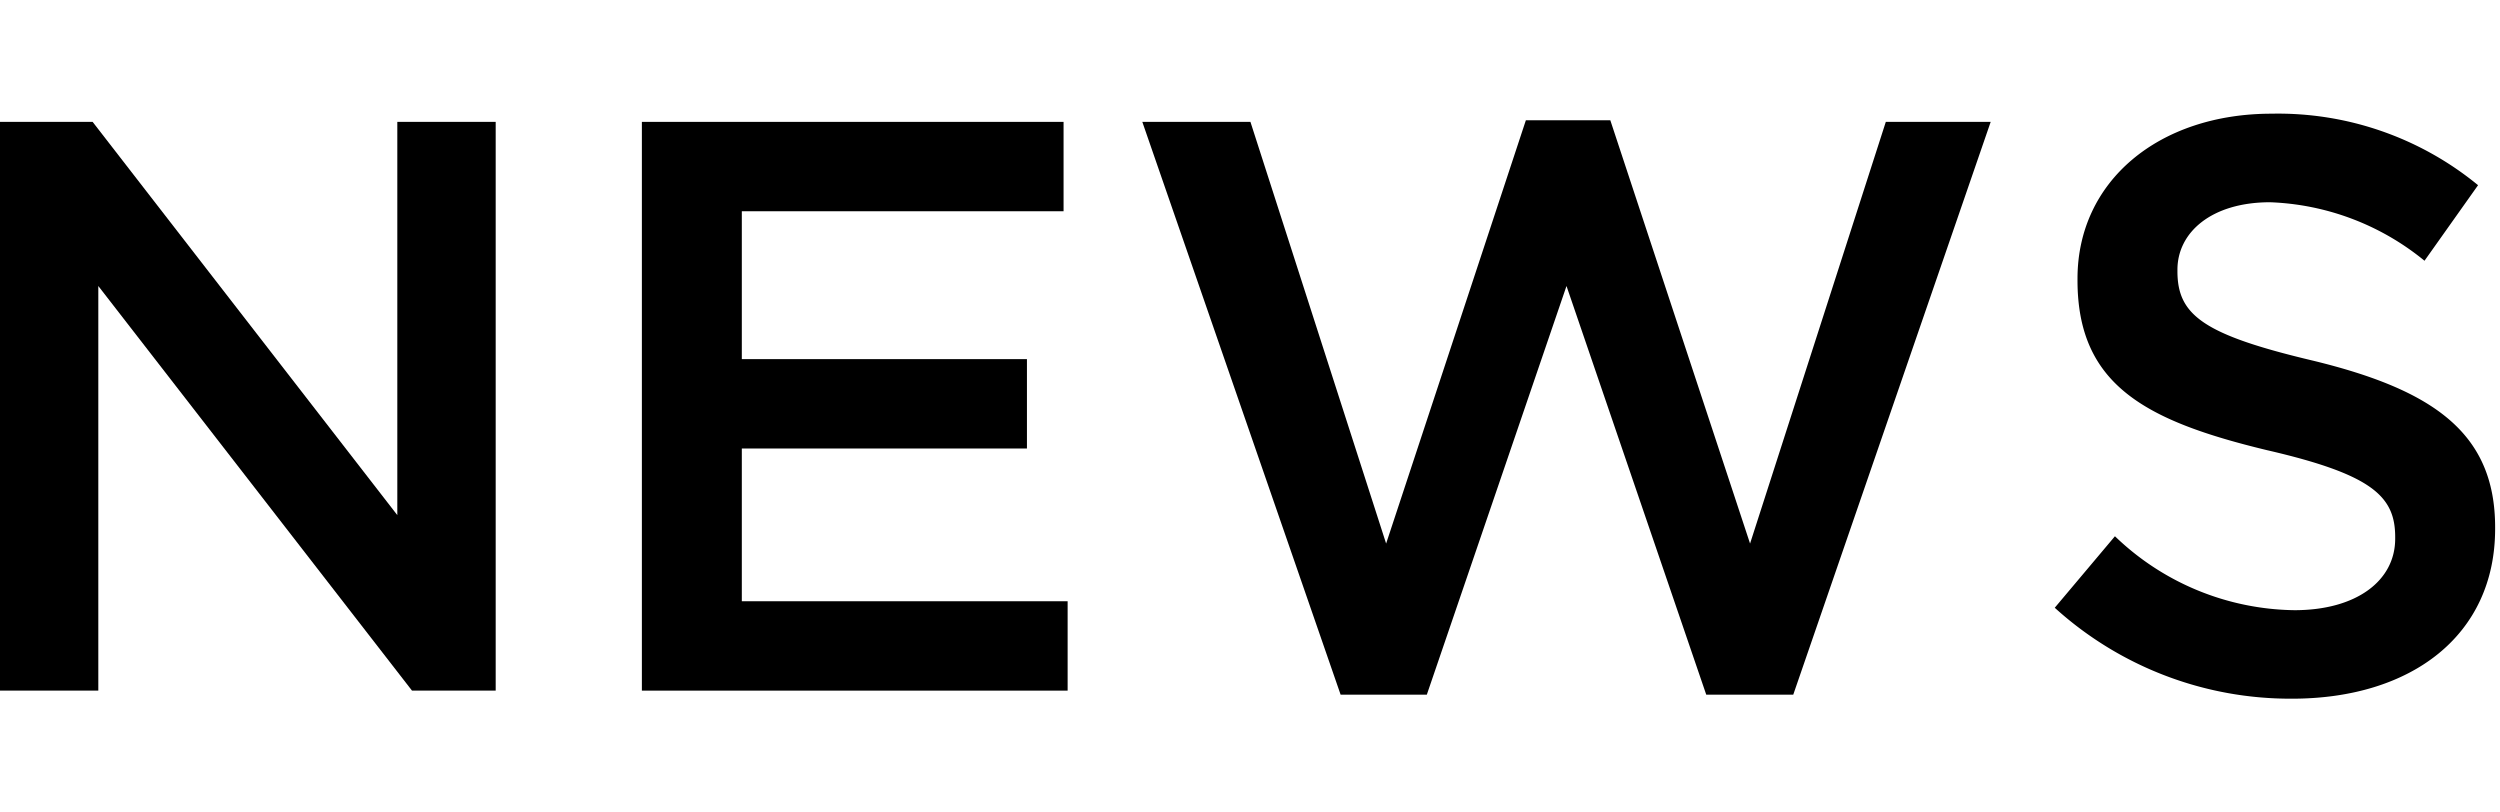 <svg xmlns="http://www.w3.org/2000/svg" width="40" height="13" viewBox="0 0 40 13"><path d="M0,1.95H1.482l4.875,6.292V1.95H7.931v9.1H6.592L1.573,4.576V11.05H0Z"/><path d="M10.27,1.95h6.747V3.38H11.869V5.746h4.562v1.43H11.869V9.62H17.082v1.43H10.27Z"/><path d="M18.277,1.95h1.73l2.171,6.747,2.236-6.773h1.351l2.236,6.773L30.173,1.95h1.678l-3.159,9.165H27.3l-2.236-6.539-2.235,6.539H21.45Z"/><path d="M32.876,9.724l.963-1.144a4.214,4.214,0,0,0,2.873,1.183c.987,0,1.611-.468,1.611-1.144V8.593c0-.65-.363-1.001-2.054-1.391C34.332,6.734,33.24,6.162,33.24,4.485V4.458c0-1.56,1.3-2.639,3.107-2.639a5.042,5.042,0,0,1,3.302,1.144l-.857,1.209a4.133,4.133,0,0,0-2.471-.936c-.936,0-1.482.481-1.482,1.079v.026c0,.702.416,1.014,2.171,1.43,1.924.468,2.912,1.157,2.912,2.665v.026c0,1.703-1.339,2.717-3.25,2.717A5.61,5.61,0,0,1,32.876,9.724Z"/></svg>